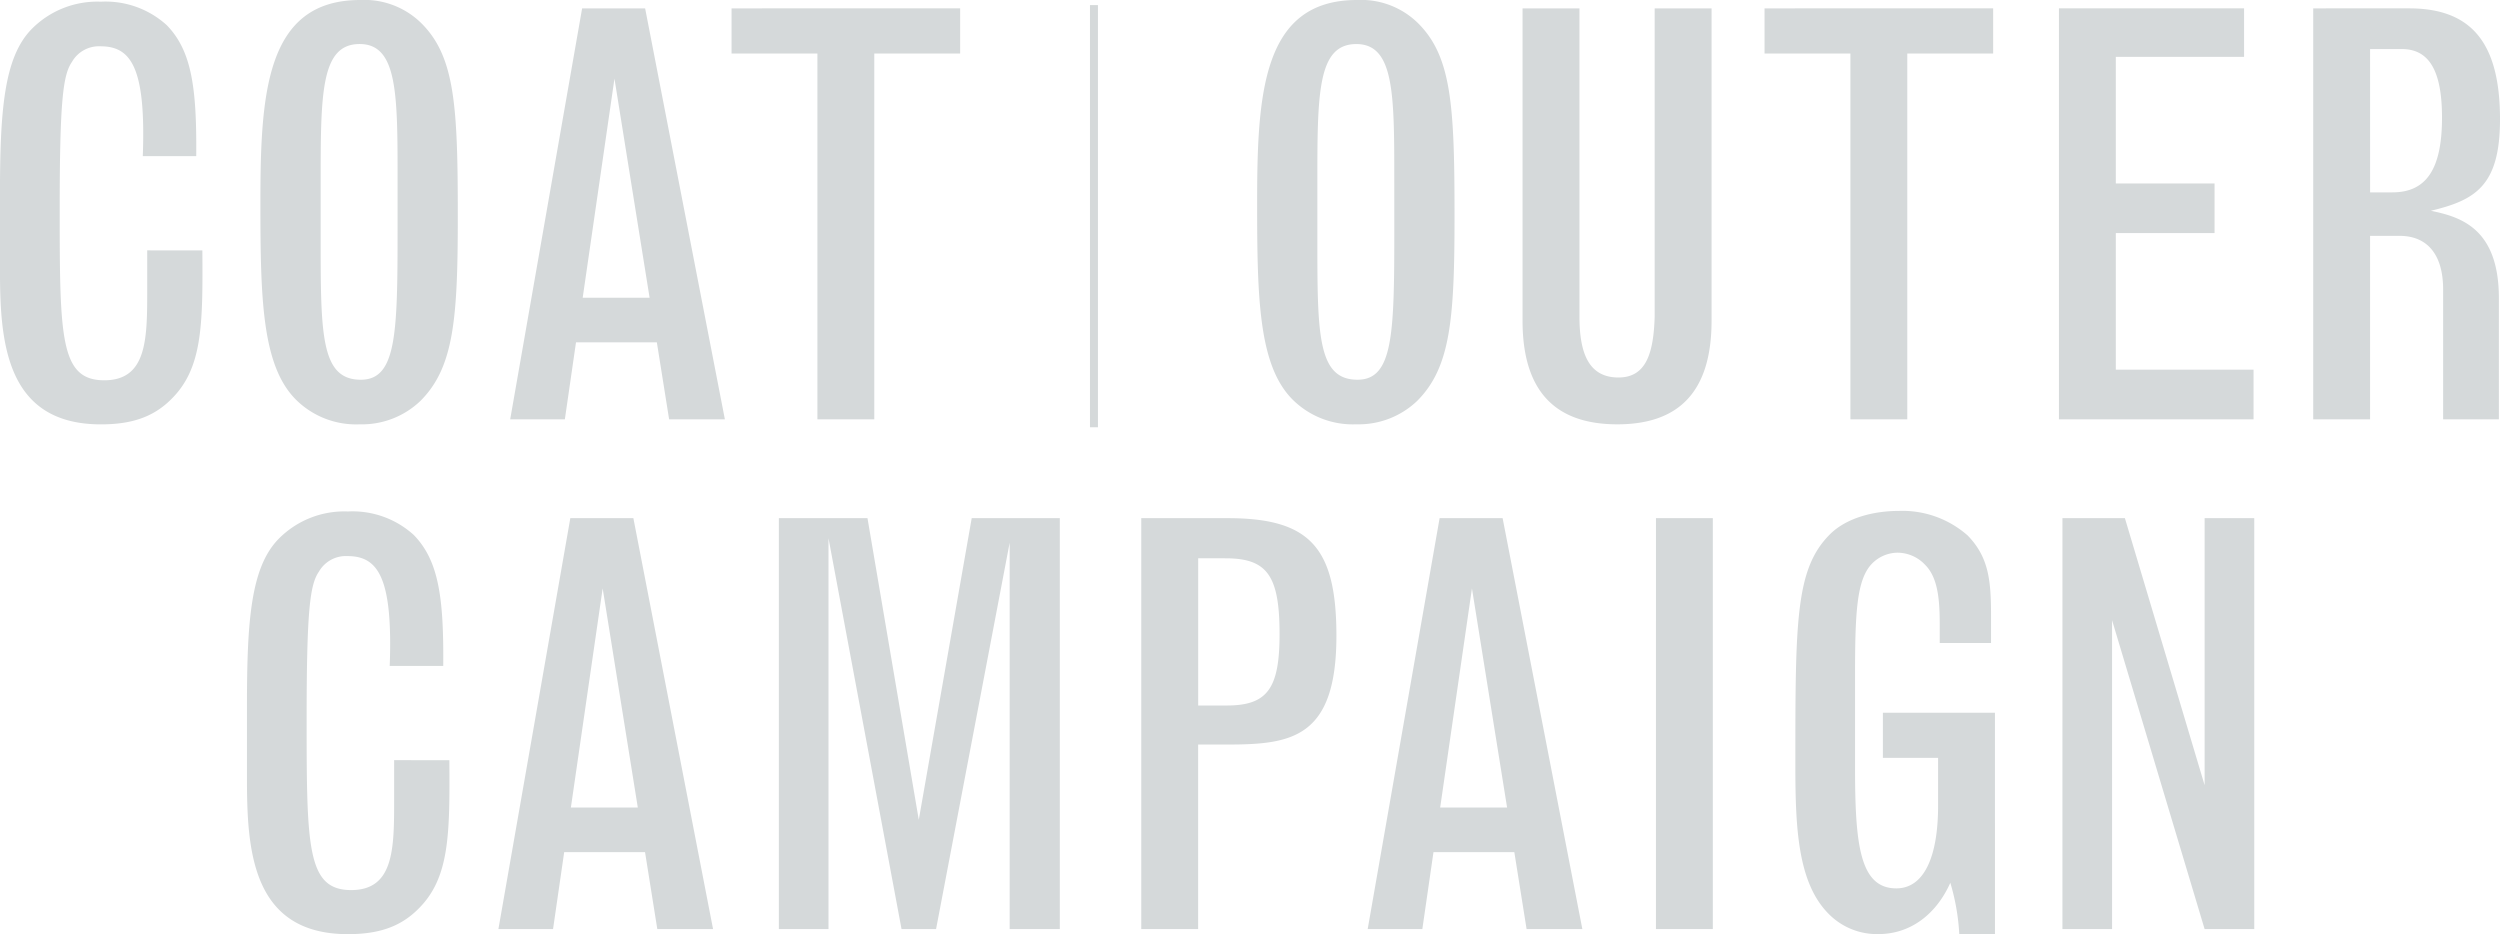 <svg xmlns="http://www.w3.org/2000/svg" width="269.25" height="100.605" viewBox="0 0 269.25 100.605">
  <g id="グループ_5558" data-name="グループ 5558" transform="translate(-544 -540.36)">
    <path id="パス_7211" data-name="パス 7211" d="M-109.866-25.657v4.264c0,5.225,0,9.729-4.624,9.729-4.744,0-4.8-4.564-4.8-18.436,0-11.71.36-14.473,1.321-15.854a3.344,3.344,0,0,1,3.063-1.681c3.243,0,4.924,2.162,4.564,11.83h5.765c.06-7.326-.48-11.35-3.183-14.112a9.8,9.8,0,0,0-7.086-2.522,9.923,9.923,0,0,0-7.507,3c-2.943,3.063-3.363,8.768-3.363,17.9v7.687c0,7.567.36,16.935,10.869,16.935,3.183,0,5.585-.721,7.567-2.7,3.363-3.3,3.423-7.927,3.363-16.034Zm26.243,5.1H-90.83l3.423-23.6ZM-98.636-7.461h5.885l1.2-8.287h8.708l1.321,8.287h6.005L-84.1-51.719H-90.89Zm30.206,0h5.345v-42.1l7.867,42.1H-51.5l7.927-41.616V-7.461h5.4V-51.719h-9.488l-5.7,32.488-5.525-32.488H-68.43Zm48.1-39.935c4.5,0,5.825,1.862,5.825,8.167,0,5.885-1.321,7.687-5.7,7.687H-23.27V-47.4ZM-29.4-7.461h6.125V-27.338h3.123c6.906,0,11.77-.661,11.77-11.71,0-9.548-2.883-12.671-11.71-12.671H-29.4ZM10-20.552H2.792l3.423-23.6ZM-5.015-7.461H.871l1.2-8.287h8.708L12.1-7.461h6.005L9.518-51.719H2.732Zm31.047,0h6.125V-51.719H26.033Zm24.441-23.3V-25.9h5.945v5.165c0,5.465-1.5,8.888-4.5,8.888-3.963,0-4.444-4.8-4.444-13.091v-9.488c0-6.906.12-10.689,1.862-12.431A3.9,3.9,0,0,1,52.035-48a4.093,4.093,0,0,1,3,1.321c1.441,1.441,1.561,4.024,1.561,6.546v1.862h5.525V-41.21c0-3.783-.24-6.306-2.522-8.648A10.628,10.628,0,0,0,52.215-52.5c-2.822,0-5.7.781-7.446,2.522C41.046-46.255,41.046-40.67,41.046-25c0,6.786.3,12.551,3.543,15.854a7.291,7.291,0,0,0,5.4,2.222c3.483,0,6.245-2.162,7.747-5.525A23.633,23.633,0,0,1,58.7-6.92h3.843V-30.761Zm19.337,23.3h5.345V-40.73L85.124-7.461h5.345V-51.719H85.124v28.765L76.537-51.719H69.811Z" transform="translate(696.314 647.885)" fill="#d5d9da"/>
    <g id="グループ_5557" data-name="グループ 5557" transform="translate(544 540.36)">
      <path id="パス_7213" data-name="パス 7213" d="M-42.981-25.676v4.264c0,5.225,0,9.729-4.624,9.729-4.744,0-4.8-4.564-4.8-18.436,0-11.71.36-14.473,1.321-15.854a3.344,3.344,0,0,1,3.063-1.681c3.243,0,4.924,2.162,4.564,11.83H-37.7c.06-7.326-.48-11.35-3.183-14.112a9.8,9.8,0,0,0-7.086-2.522,9.923,9.923,0,0,0-7.507,3c-2.943,3.063-3.363,8.768-3.363,17.9v7.687c0,7.567.36,16.935,10.869,16.935,3.183,0,5.585-.721,7.567-2.7,3.363-3.3,3.423-7.927,3.363-16.034Zm12.191-5.044c0,10.269.18,17.415,3.783,21.078A9.184,9.184,0,0,0-20.1-6.94a9.113,9.113,0,0,0,6.546-2.522c3.6-3.6,4.024-8.828,4.024-19.877,0-11.89-.3-17.235-3.963-20.838a8.738,8.738,0,0,0-6.546-2.462C-30.25-52.64-30.79-42.491-30.79-30.721Zm14.773,2.883c0,11.17-.12,16.094-3.963,16.094C-24.3-11.744-24.3-16.669-24.3-27v-5.825c0-9.728,0-15.073,4.2-15.073,4.084,0,4.084,5.4,4.084,14.593Zm27.144,7.266H3.92l3.423-23.6ZM-3.887-7.481H2l1.2-8.287h8.708l1.321,8.287h6.005L10.646-51.739H3.86ZM19.954-46.875H29.2V-7.481h6.125V-46.875h9.248v-4.864H19.954Z" transform="translate(58.835 52.64)" fill="#d5d9da"/>
      <path id="パス_7212" data-name="パス 7212" d="M-78.015-30.721c0,10.269.18,17.415,3.783,21.078a9.184,9.184,0,0,0,6.906,2.7A9.113,9.113,0,0,0-60.78-9.462c3.6-3.6,4.024-8.828,4.024-19.877,0-11.89-.3-17.235-3.963-20.838a8.738,8.738,0,0,0-6.546-2.462C-77.475-52.64-78.015-42.491-78.015-30.721Zm14.773,2.883c0,11.17-.12,16.094-3.963,16.094-4.324,0-4.324-4.924-4.324-15.253v-5.825c0-9.728,0-15.073,4.2-15.073,4.084,0,4.084,5.4,4.084,14.593Zm13.812-23.9V-18.11c0,7.567,3.483,11.17,10.209,11.17,6.666,0,10.149-3.543,10.149-11.17V-51.739H-35.2V-18.53c-.12,3.9-.9,6.546-3.9,6.546-3.183,0-4.2-2.582-4.2-6.546V-51.739Zm26.063,4.864h9.248V-7.481h6.125V-46.875H1.254v-4.864H-23.367ZM8.34-7.481H29.3v-5.345H14.466V-27.538H25.1v-5.345H14.466V-46.515H28.278v-5.225H8.34ZM41.85-47.355h3.423c2.943,0,4.324,2.342,4.324,7.386,0,5.525-1.681,8.047-5.345,8.047h-2.4ZM35.724-7.481H41.85V-27.238h3.183c3,0,4.684,2.042,4.684,5.765V-7.481h6.005V-20.512c0-7.567-4.144-8.768-7.326-9.428,4.744-1.141,7.447-2.642,7.447-9.849,0-8.227-3.063-11.95-9.789-11.95H35.724Z" transform="translate(213.408 52.64)" fill="#d5d9da"/>
      <rect id="長方形_2879" data-name="長方形 2879" width="0.858" height="45.468" transform="translate(117.39 0.549)" fill="#d5d9da"/>
    </g>
  </g>
</svg>
